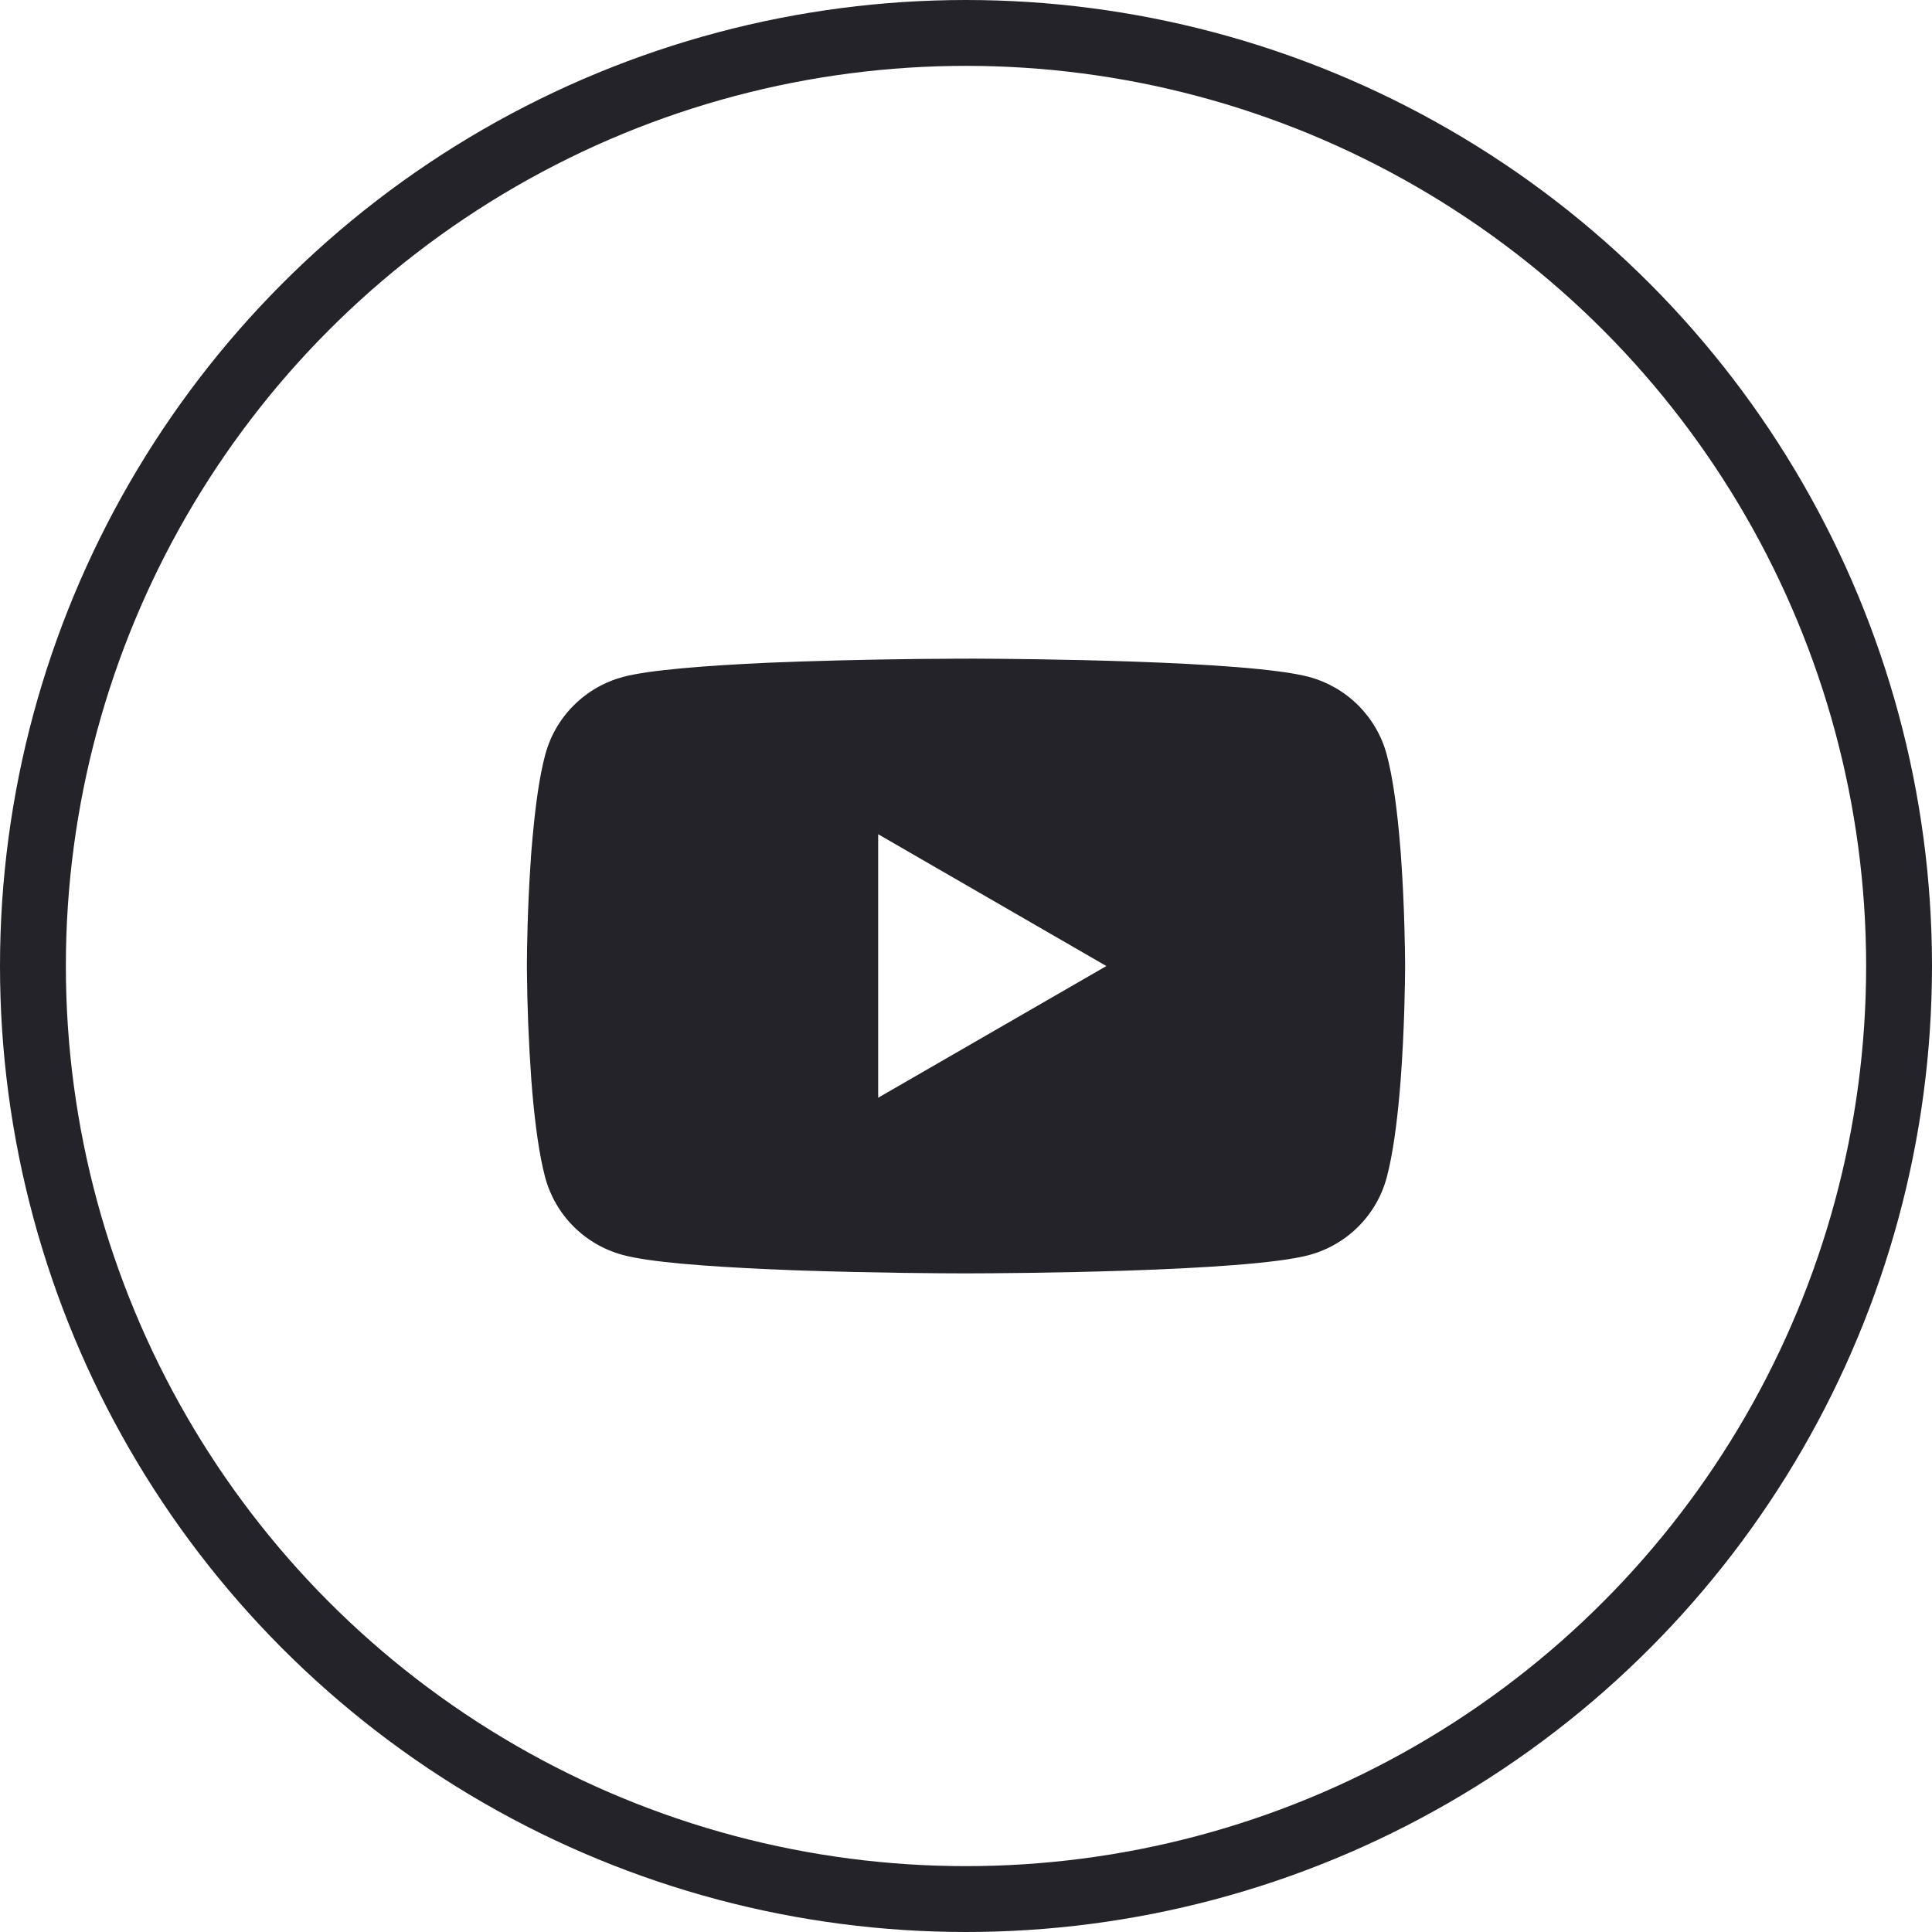 <svg width="44" height="44" viewBox="0 0 44 44" fill="none"
    xmlns="http://www.w3.org/2000/svg">
    <circle cx="22" cy="22" r="21.25" stroke="#242329" stroke-width="1.5"/>
    <path d="M22.064 15H22.176C23.203 15.004 28.41 15.041 29.814 15.417C30.238 15.532 30.625 15.756 30.935 16.066C31.245 16.377 31.469 16.763 31.582 17.186C31.709 17.66 31.797 18.286 31.858 18.933L31.87 19.062L31.898 19.386L31.907 19.515C31.989 20.654 31.999 21.72 32 21.953V22.047C31.999 22.288 31.988 23.427 31.898 24.613L31.887 24.744L31.876 24.873C31.814 25.586 31.721 26.293 31.582 26.814C31.469 27.237 31.246 27.624 30.936 27.934C30.625 28.245 30.238 28.468 29.814 28.583C28.363 28.971 22.852 28.999 22.088 29H21.911C21.524 29 19.927 28.992 18.252 28.935L18.039 28.928L17.93 28.923L17.717 28.914L17.503 28.905C16.115 28.844 14.794 28.746 14.185 28.581C13.761 28.467 13.374 28.244 13.063 27.933C12.753 27.623 12.53 27.237 12.416 26.814C12.277 26.294 12.185 25.586 12.123 24.873L12.113 24.742L12.102 24.613C12.041 23.769 12.007 22.923 12 22.077L12 21.923C12.002 21.656 12.012 20.73 12.08 19.709L12.089 19.58L12.092 19.515L12.102 19.386L12.13 19.062L12.143 18.933C12.203 18.286 12.291 17.658 12.418 17.186C12.531 16.763 12.754 16.376 13.065 16.066C13.375 15.755 13.762 15.532 14.186 15.417C14.795 15.255 16.116 15.156 17.504 15.093L17.717 15.085L17.932 15.077L18.039 15.073L18.253 15.065C19.443 15.027 20.633 15.005 21.823 15.001H22.064V15ZM20 18.999V25L25.197 22.001L20 18.999Z" fill="#242329"/>
</svg>
